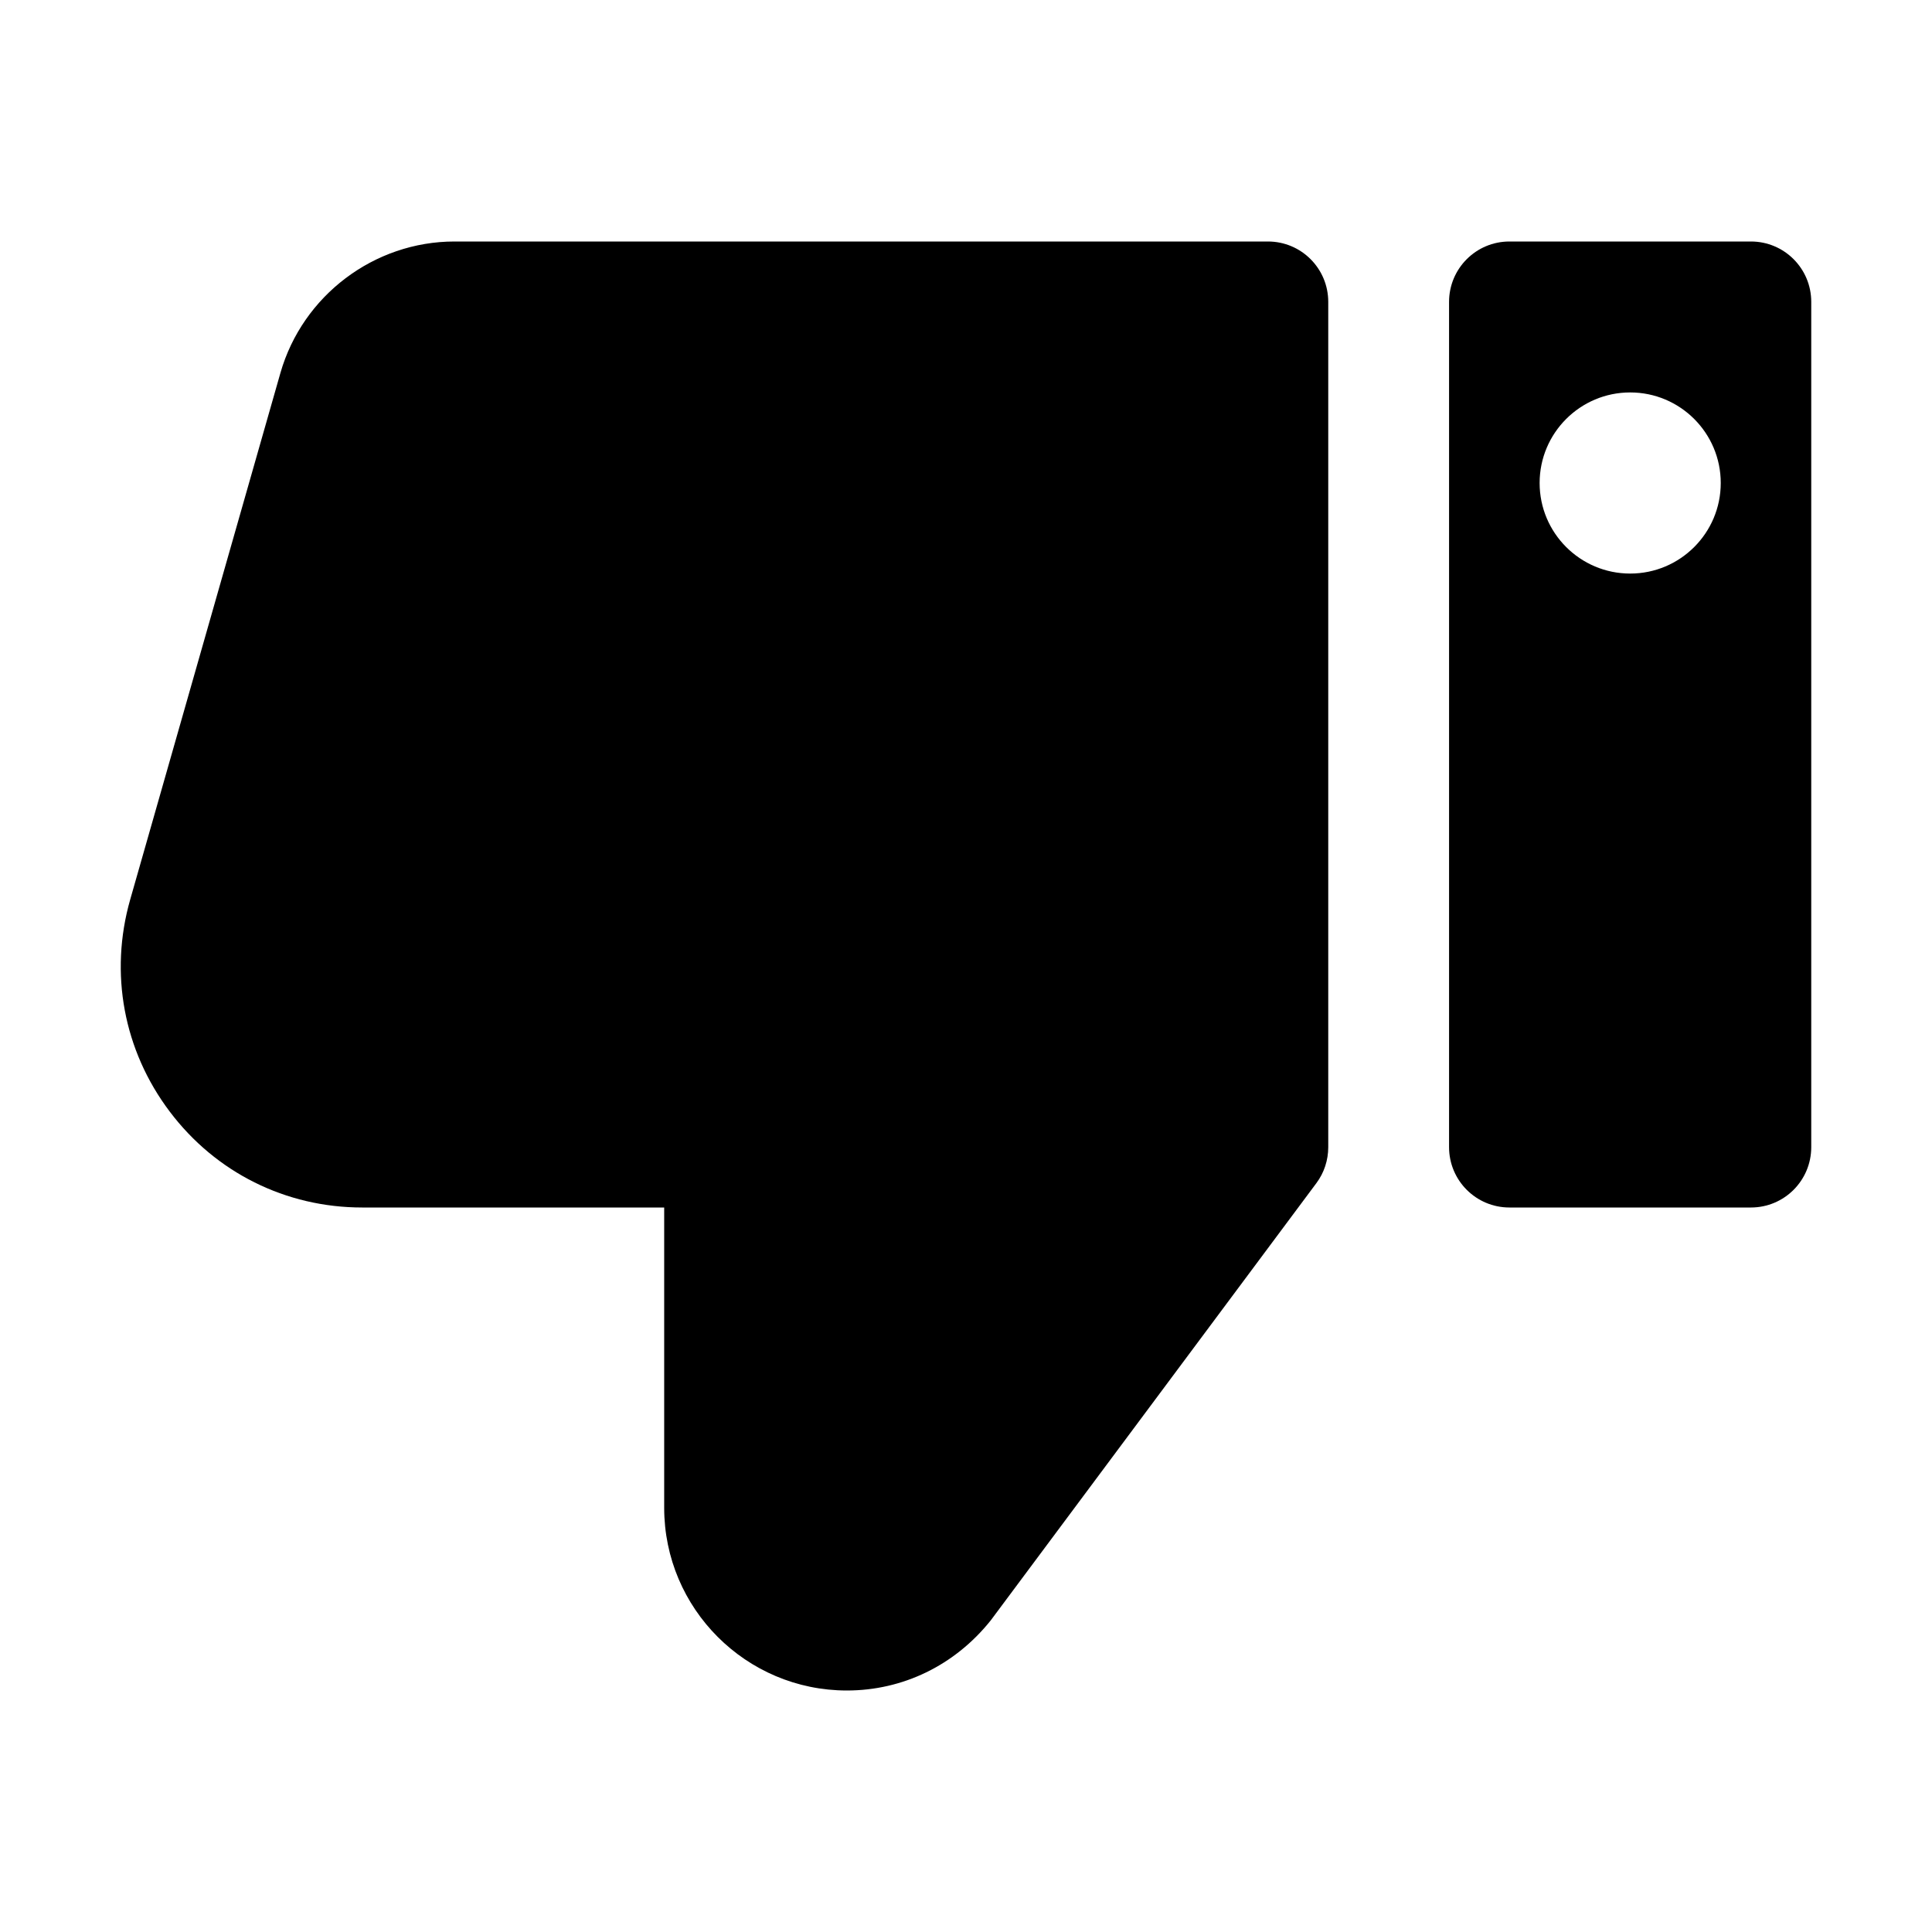 <?xml version="1.0" ?>
<svg fill="#000000" width="800px" height="800px" viewBox="0 0 32 32" enable-background="new 0 0 32 32" id="Glyph" version="1.1" xml:space="preserve" xmlns="http://www.w3.org/2000/svg" xmlns:xlink="http://www.w3.org/1999/xlink"><path d="M2.156,14.901l2.489-8.725C5.012,4.895,6.197,4,7.528,4h13.473C21.554,4,22,4.448,22,5v14  c0,0.215-0.068,0.425-0.197,0.597l-5.392,7.24C15.813,27.586,14.951,28,14.027,28c-1.669,0-3.026-1.357-3.026-3.026V20H5.999  c-1.265,0-2.427-0.579-3.188-1.589C2.047,17.399,1.809,16.12,2.156,14.901z" id="XMLID_259_"/><path d="M25.001,20h4C29.554,20,30,19.552,30,19V5c0-0.552-0.446-1-0.999-1h-4c-0.553,0-1,0.448-1,1v14  C24.001,19.552,24.448,20,25.001,20z M27.001,6.5c0.828,0,1.5,0.672,1.5,1.5c0,0.828-0.672,1.5-1.5,1.5c-0.828,0-1.5-0.672-1.5-1.5  C25.501,7.172,26.173,6.5,27.001,6.5z" id="XMLID_260_"/></svg>